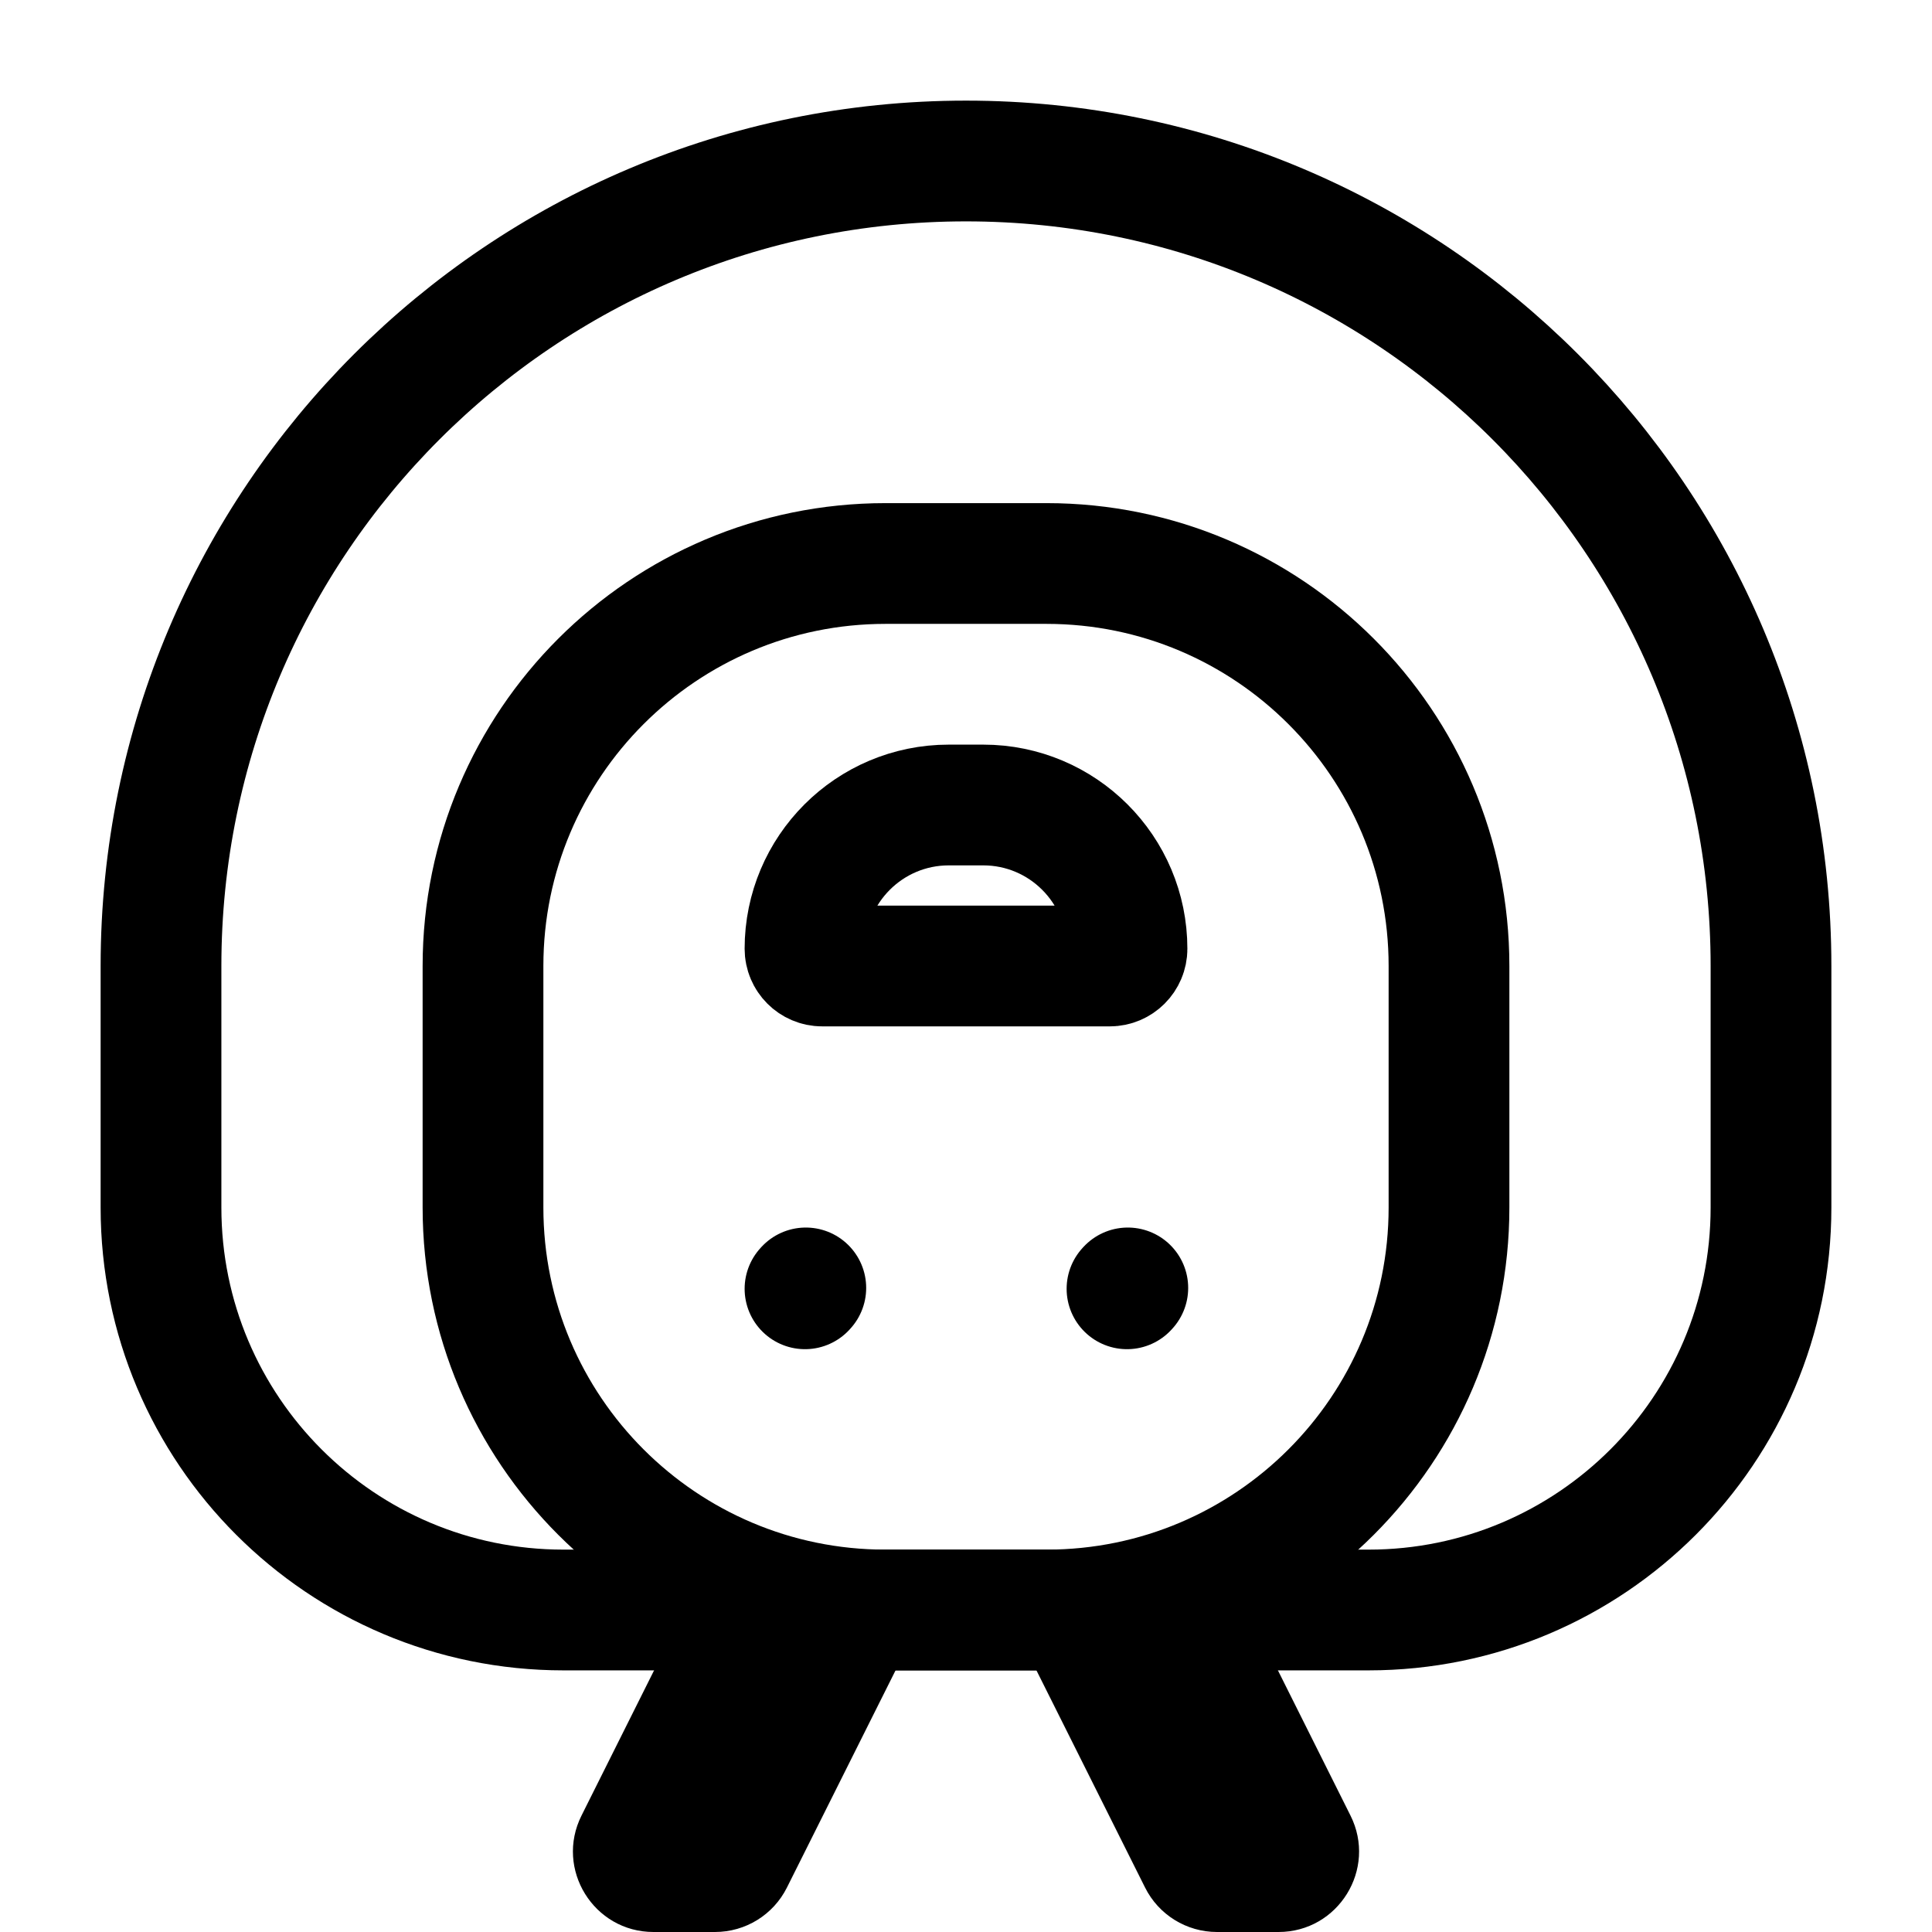 <?xml version="1.0" encoding="utf-8"?><!-- Скачано с сайта svg4.ru / Downloaded from svg4.ru -->
<svg width="800px" height="800px" viewBox="0 0 24 24" fill="none" xmlns="http://www.w3.org/2000/svg">
<path d="M8.5 20H11.5L9.776 23.447C9.607 23.786 9.261 24 8.882 24H8.118C7.375 24 6.891 23.218 7.224 22.553L8.5 20Z" fill="#000000"/>
<path d="M15.5 20H12.5L14.224 23.447C14.393 23.786 14.739 24 15.118 24H15.882C16.625 24 17.109 23.218 16.776 22.553L15.5 20Z" fill="#000000"/>
<path d="M14 16.01L14.01 15.999" stroke="#000000" stroke-width="1.5" stroke-linecap="round" stroke-linejoin="round"/>
<path d="M10 16.01L10.01 15.999" stroke="#000000" stroke-width="1.5" stroke-linecap="round" stroke-linejoin="round"/>
<path d="M22 12V15C22 17.761 19.761 20 17 20H7C4.239 20 2 17.761 2 15V12C2 6.477 6.477 2 12 2C17.523 2 22 6.477 22 12Z" stroke="#000000" stroke-width="1.5" stroke-linecap="round" stroke-linejoin="round"/>
<path d="M18 12V15C18 17.761 15.761 20 13 20H11C8.239 20 6 17.761 6 15V12C6 9.239 8.239 7 11 7H13C15.761 7 18 9.239 18 12Z" stroke="#000000" stroke-width="1.5" stroke-linecap="round" stroke-linejoin="round"/>
<path d="M11.786 10H12.214C13.2 10 14 10.8 14 11.786C14 11.904 13.904 12 13.786 12H10.214C10.096 12 10 11.904 10 11.786C10 10.8 10.8 10 11.786 10Z" stroke="#000000" stroke-width="1.5" stroke-linecap="round" stroke-linejoin="round"/>
</svg>